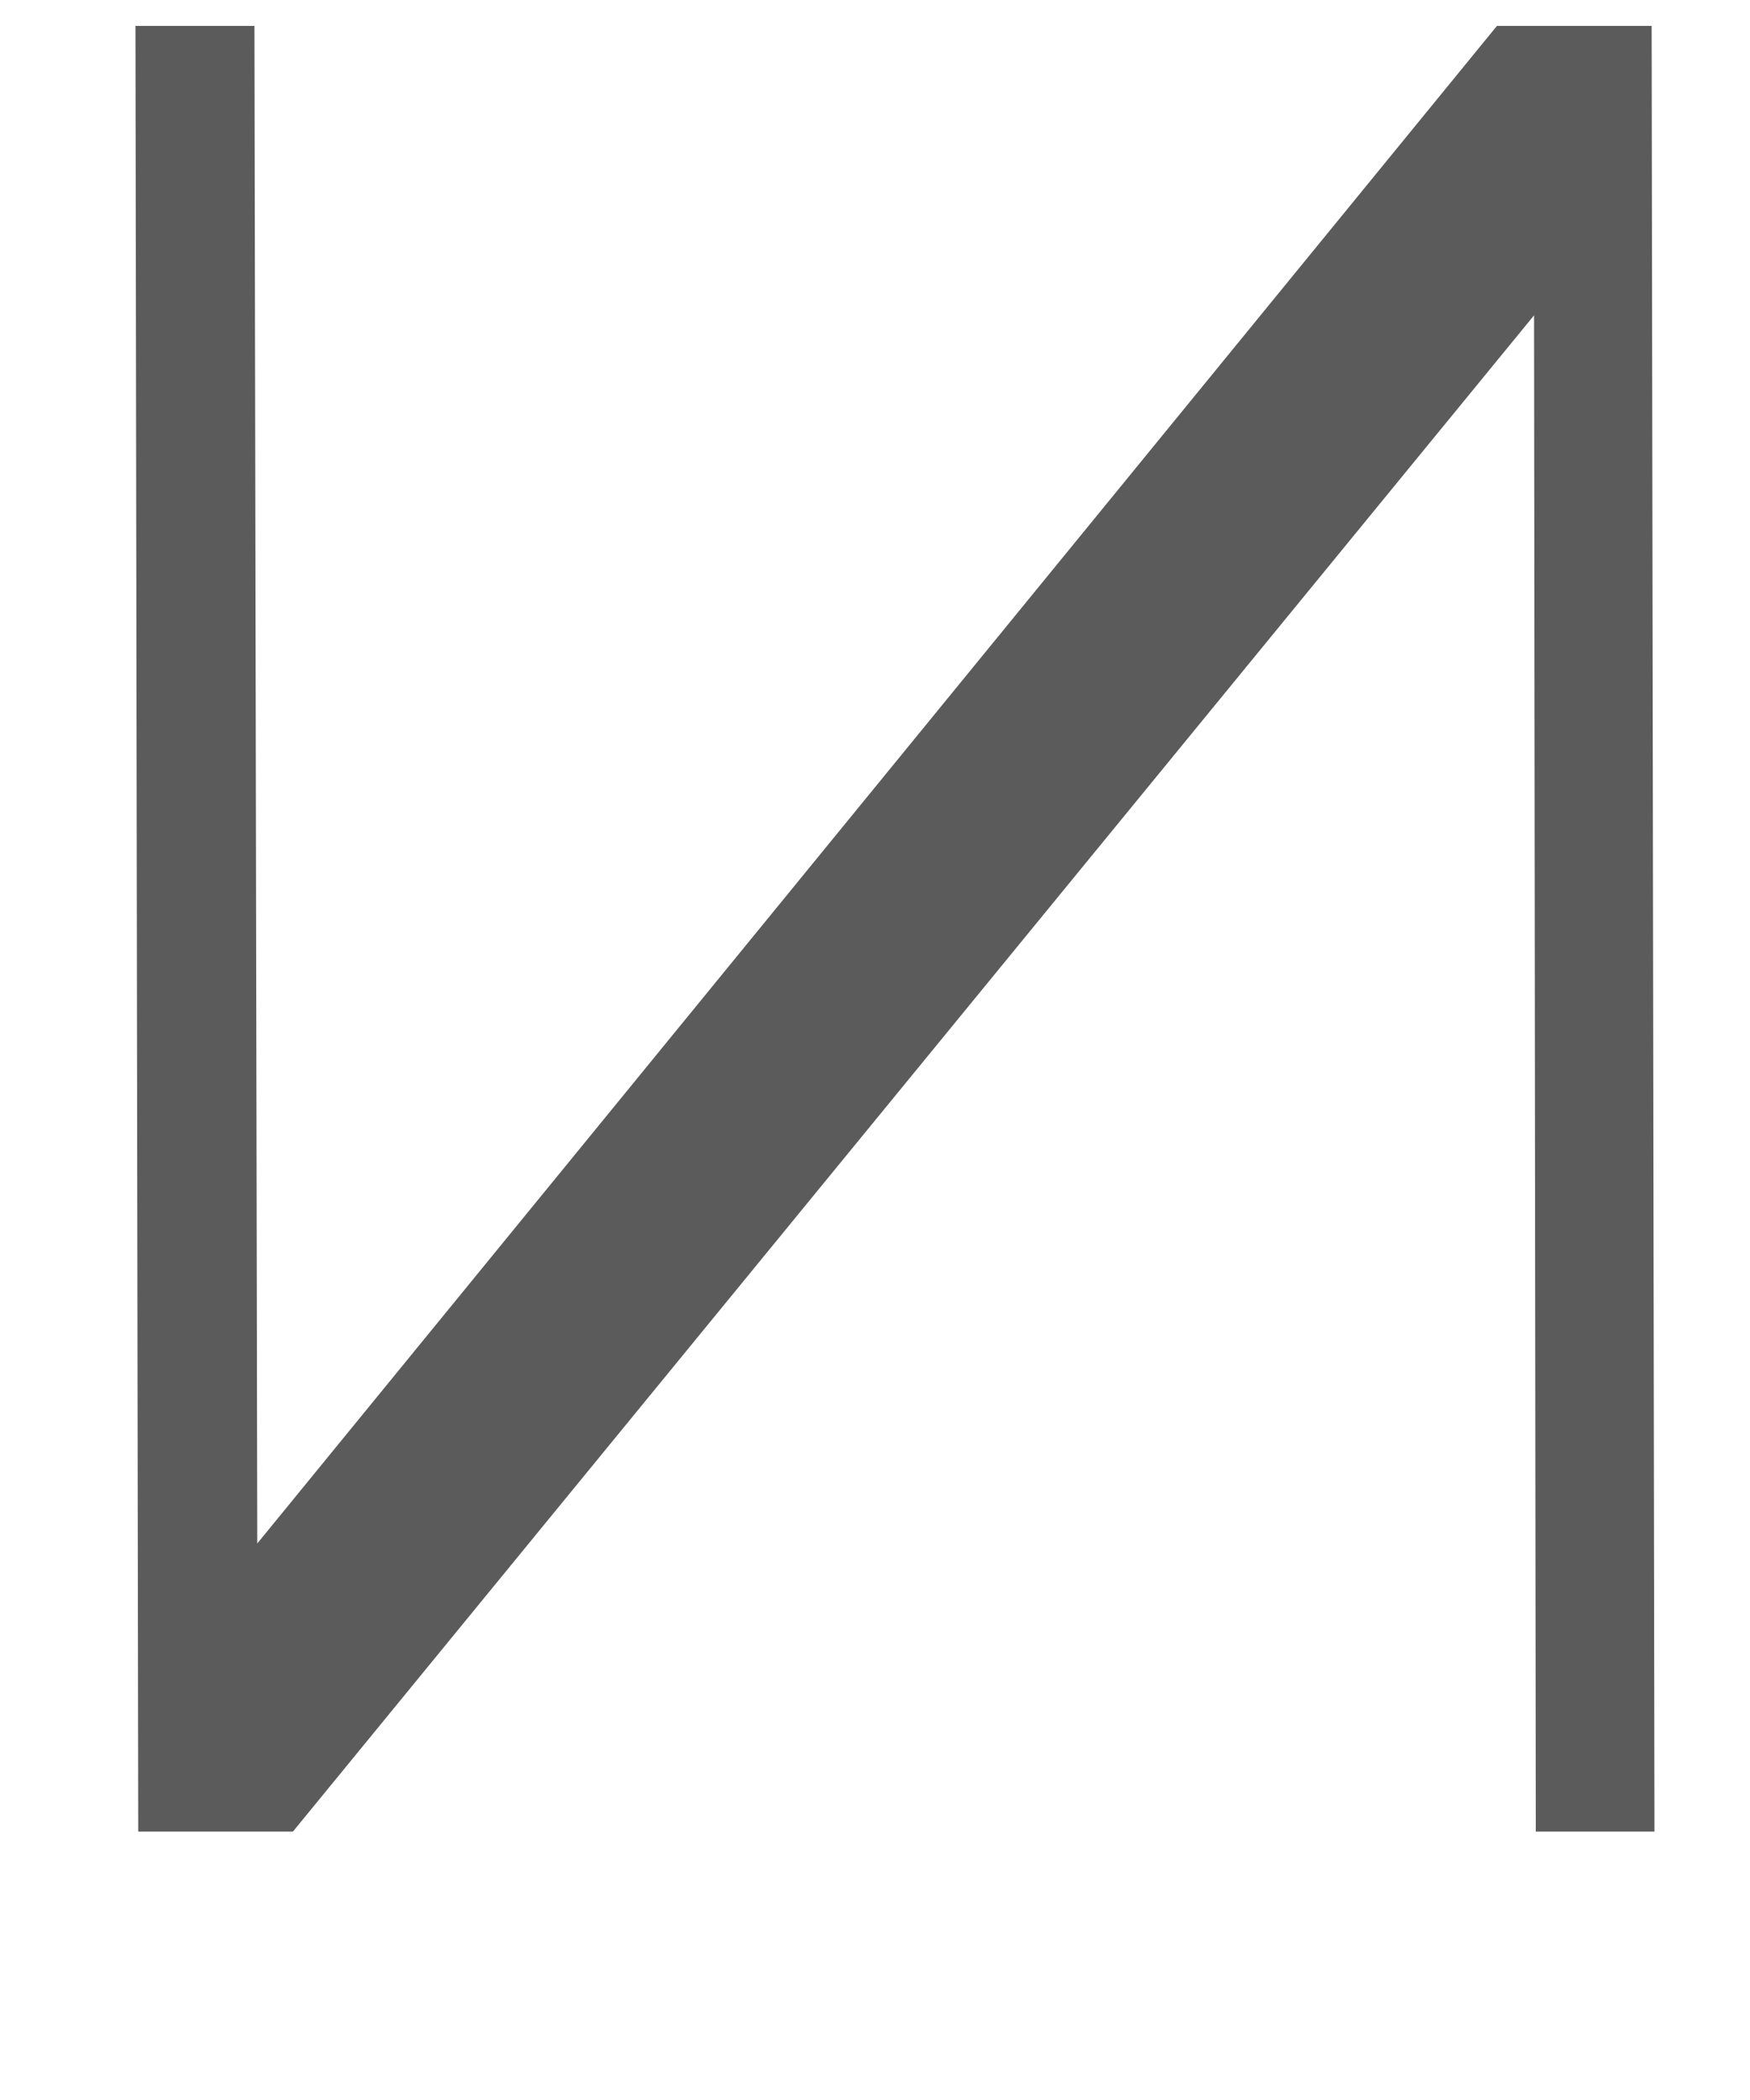 <?xml version="1.0" encoding="UTF-8"?> <svg xmlns="http://www.w3.org/2000/svg" width="5" height="6" viewBox="0 0 5 6" fill="none"><path d="M4.719 0.074L4.727 5.233H4.388L4.383 0.901L0.837 5.233H0.395L0.387 0.074H0.727L0.735 4.41L4.277 0.074H4.719Z" fill="#5B5B5B"></path></svg> 